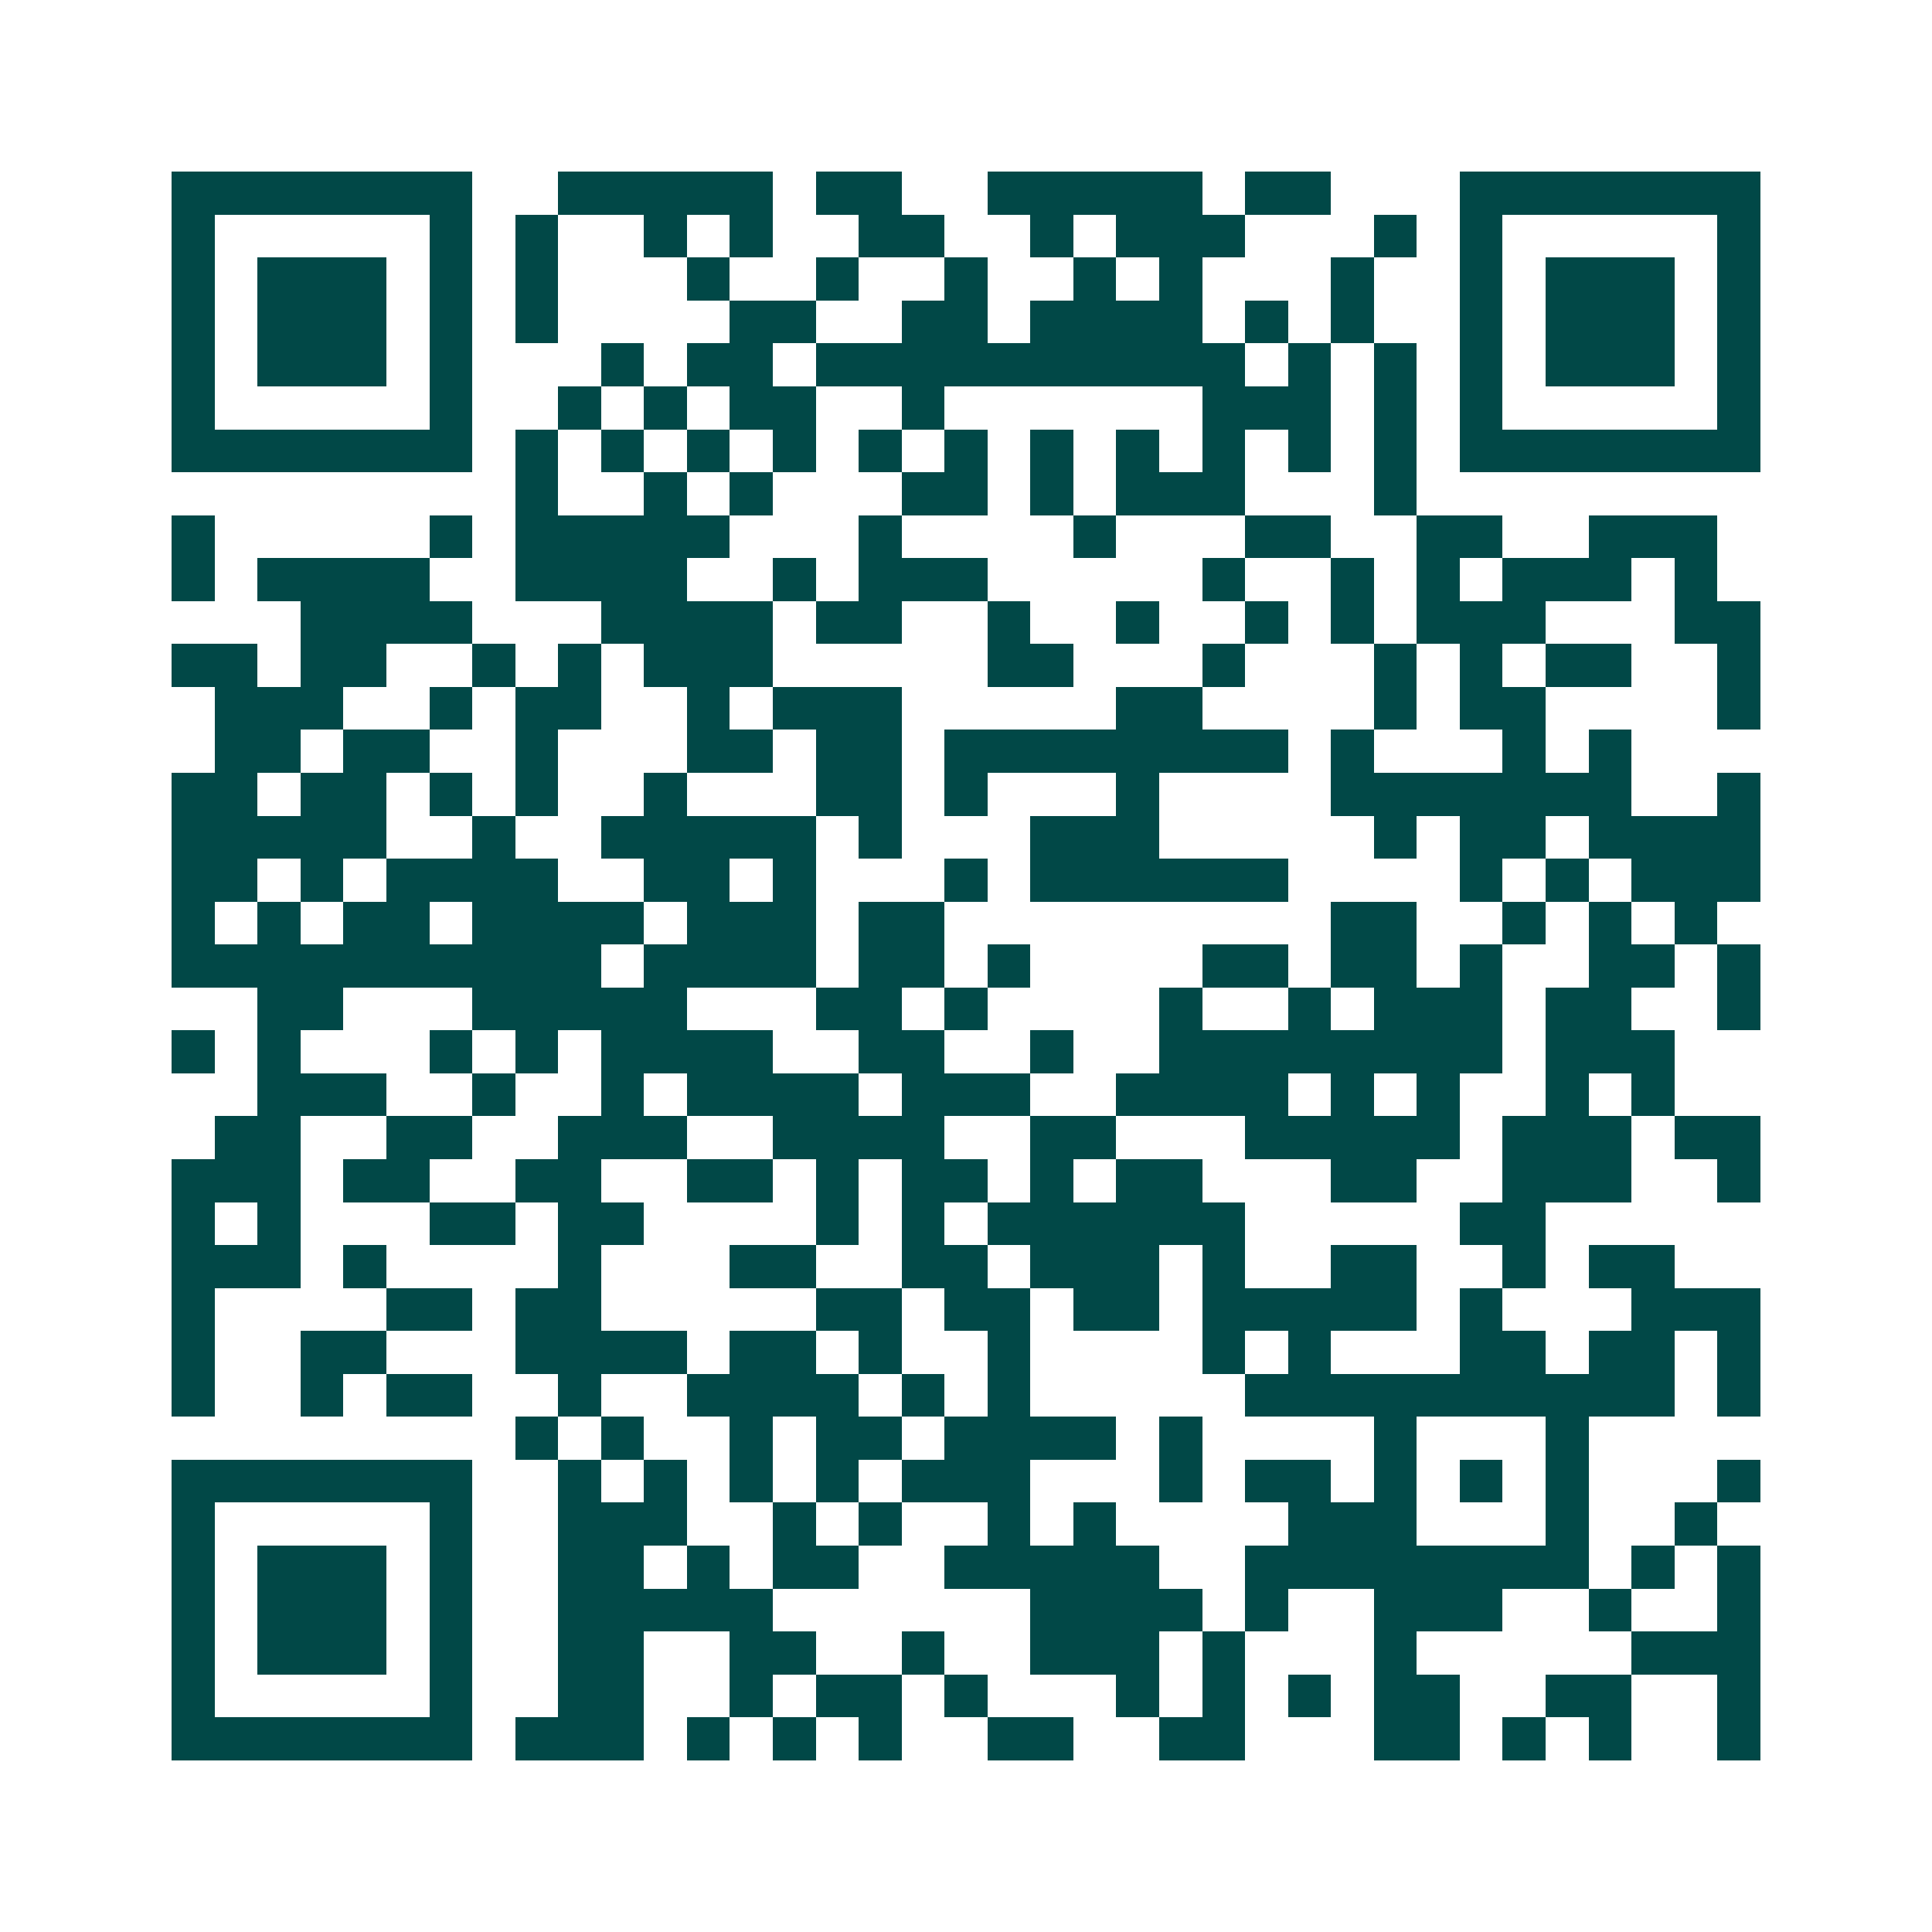<svg xmlns="http://www.w3.org/2000/svg" width="200" height="200" viewBox="0 0 45 45" shape-rendering="crispEdges"><path fill="#ffffff" d="M0 0h45v45H0z"/><path stroke="#014847" d="M4 4.5h7m2 0h5m1 0h2m2 0h5m1 0h2m3 0h7M4 5.5h1m5 0h1m1 0h1m2 0h1m1 0h1m2 0h2m2 0h1m1 0h3m3 0h1m1 0h1m5 0h1M4 6.5h1m1 0h3m1 0h1m1 0h1m3 0h1m2 0h1m2 0h1m2 0h1m1 0h1m3 0h1m2 0h1m1 0h3m1 0h1M4 7.5h1m1 0h3m1 0h1m1 0h1m4 0h2m2 0h2m1 0h4m1 0h1m1 0h1m2 0h1m1 0h3m1 0h1M4 8.5h1m1 0h3m1 0h1m3 0h1m1 0h2m1 0h10m1 0h1m1 0h1m1 0h1m1 0h3m1 0h1M4 9.5h1m5 0h1m2 0h1m1 0h1m1 0h2m2 0h1m6 0h3m1 0h1m1 0h1m5 0h1M4 10.5h7m1 0h1m1 0h1m1 0h1m1 0h1m1 0h1m1 0h1m1 0h1m1 0h1m1 0h1m1 0h1m1 0h1m1 0h7M12 11.5h1m2 0h1m1 0h1m3 0h2m1 0h1m1 0h3m3 0h1M4 12.5h1m5 0h1m1 0h5m3 0h1m4 0h1m3 0h2m2 0h2m2 0h3M4 13.5h1m1 0h4m2 0h4m2 0h1m1 0h3m5 0h1m2 0h1m1 0h1m1 0h3m1 0h1M7 14.5h4m3 0h4m1 0h2m2 0h1m2 0h1m2 0h1m1 0h1m1 0h3m3 0h2M4 15.5h2m1 0h2m2 0h1m1 0h1m1 0h3m5 0h2m3 0h1m3 0h1m1 0h1m1 0h2m2 0h1M5 16.5h3m2 0h1m1 0h2m2 0h1m1 0h3m5 0h2m4 0h1m1 0h2m4 0h1M5 17.5h2m1 0h2m2 0h1m3 0h2m1 0h2m1 0h8m1 0h1m3 0h1m1 0h1M4 18.5h2m1 0h2m1 0h1m1 0h1m2 0h1m3 0h2m1 0h1m3 0h1m4 0h7m2 0h1M4 19.5h5m2 0h1m2 0h5m1 0h1m3 0h3m5 0h1m1 0h2m1 0h4M4 20.5h2m1 0h1m1 0h4m2 0h2m1 0h1m3 0h1m1 0h6m4 0h1m1 0h1m1 0h3M4 21.5h1m1 0h1m1 0h2m1 0h4m1 0h3m1 0h2m9 0h2m2 0h1m1 0h1m1 0h1M4 22.5h10m1 0h4m1 0h2m1 0h1m4 0h2m1 0h2m1 0h1m2 0h2m1 0h1M6 23.5h2m3 0h5m3 0h2m1 0h1m4 0h1m2 0h1m1 0h3m1 0h2m2 0h1M4 24.5h1m1 0h1m3 0h1m1 0h1m1 0h4m2 0h2m2 0h1m2 0h8m1 0h3M6 25.5h3m2 0h1m2 0h1m1 0h4m1 0h3m2 0h4m1 0h1m1 0h1m2 0h1m1 0h1M5 26.5h2m2 0h2m2 0h3m2 0h4m2 0h2m3 0h5m1 0h3m1 0h2M4 27.5h3m1 0h2m2 0h2m2 0h2m1 0h1m1 0h2m1 0h1m1 0h2m3 0h2m2 0h3m2 0h1M4 28.5h1m1 0h1m3 0h2m1 0h2m4 0h1m1 0h1m1 0h6m5 0h2M4 29.5h3m1 0h1m4 0h1m3 0h2m2 0h2m1 0h3m1 0h1m2 0h2m2 0h1m1 0h2M4 30.5h1m4 0h2m1 0h2m5 0h2m1 0h2m1 0h2m1 0h5m1 0h1m3 0h3M4 31.5h1m2 0h2m3 0h4m1 0h2m1 0h1m2 0h1m4 0h1m1 0h1m3 0h2m1 0h2m1 0h1M4 32.5h1m2 0h1m1 0h2m2 0h1m2 0h4m1 0h1m1 0h1m5 0h10m1 0h1M12 33.5h1m1 0h1m2 0h1m1 0h2m1 0h4m1 0h1m4 0h1m3 0h1M4 34.5h7m2 0h1m1 0h1m1 0h1m1 0h1m1 0h3m3 0h1m1 0h2m1 0h1m1 0h1m1 0h1m3 0h1M4 35.5h1m5 0h1m2 0h3m2 0h1m1 0h1m2 0h1m1 0h1m4 0h3m3 0h1m2 0h1M4 36.5h1m1 0h3m1 0h1m2 0h2m1 0h1m1 0h2m2 0h5m2 0h8m1 0h1m1 0h1M4 37.5h1m1 0h3m1 0h1m2 0h5m6 0h4m1 0h1m2 0h3m2 0h1m2 0h1M4 38.5h1m1 0h3m1 0h1m2 0h2m2 0h2m2 0h1m2 0h3m1 0h1m3 0h1m5 0h3M4 39.5h1m5 0h1m2 0h2m2 0h1m1 0h2m1 0h1m3 0h1m1 0h1m1 0h1m1 0h2m2 0h2m2 0h1M4 40.5h7m1 0h3m1 0h1m1 0h1m1 0h1m2 0h2m2 0h2m3 0h2m1 0h1m1 0h1m2 0h1"/></svg>

